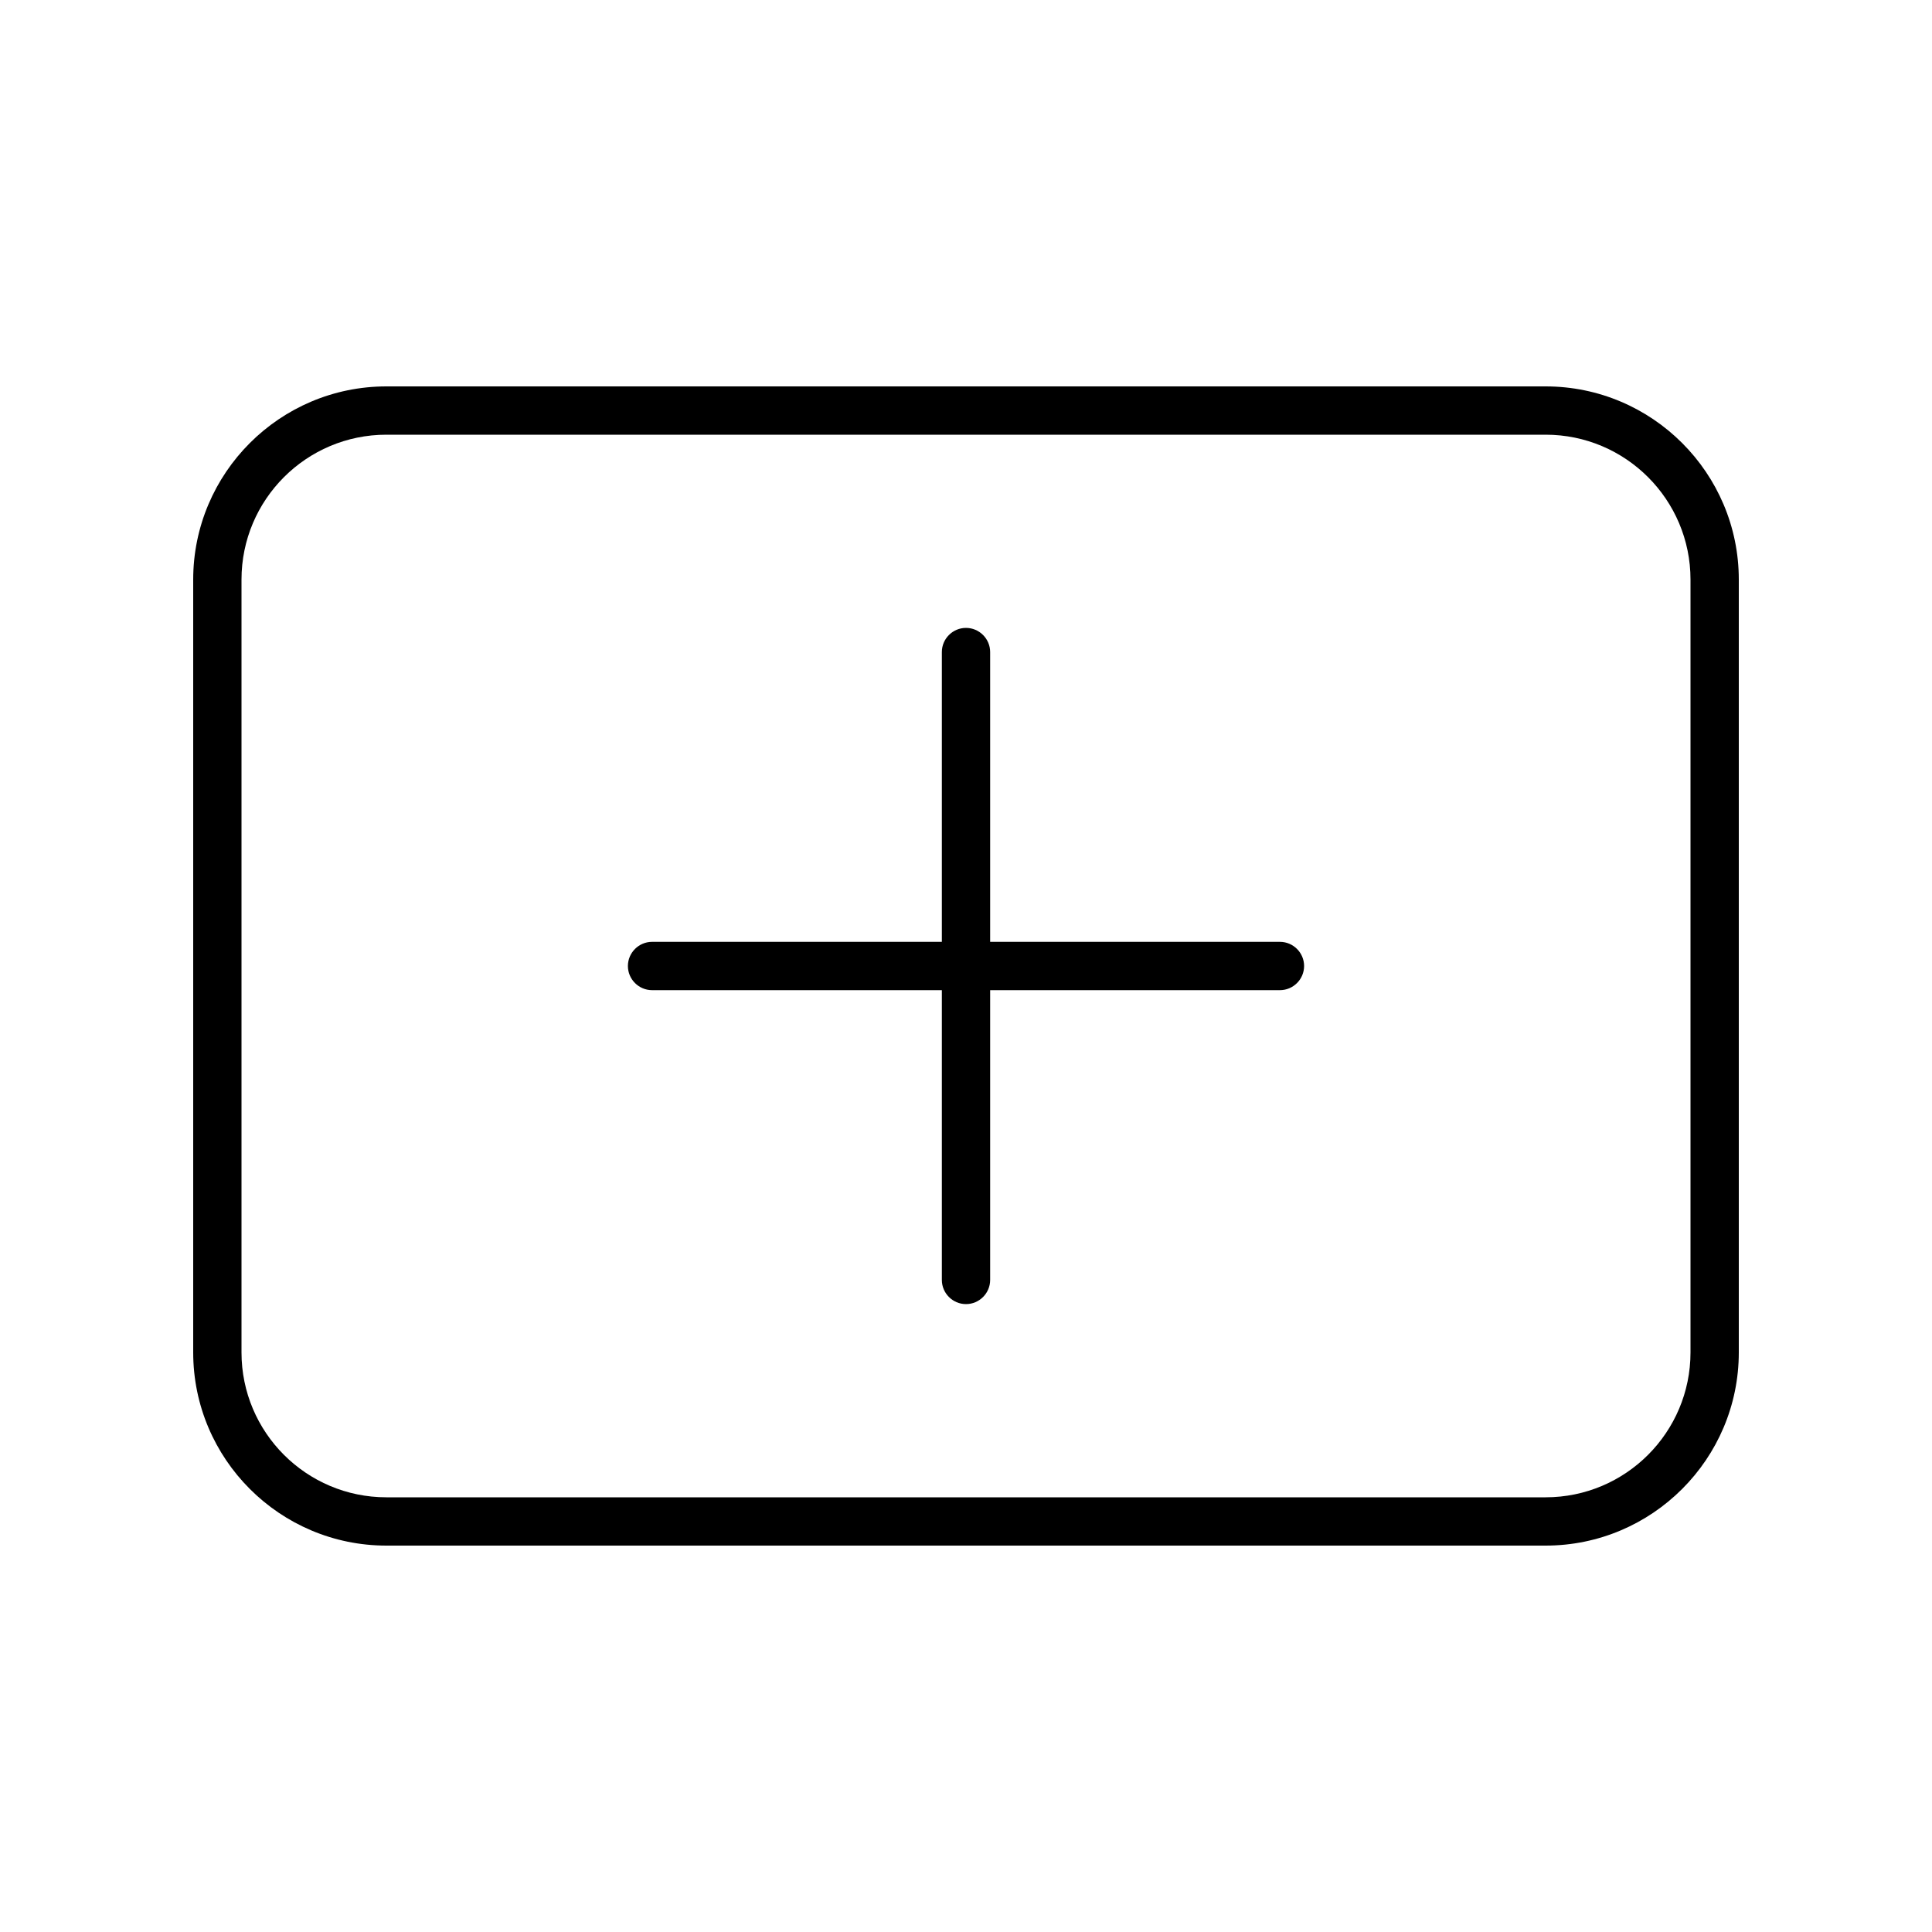 <svg xmlns="http://www.w3.org/2000/svg" viewBox="0 0 640 640"><!--! Font Awesome Pro 7.1.0 by @fontawesome - https://fontawesome.com License - https://fontawesome.com/license (Commercial License) Copyright 2025 Fonticons, Inc. --><path fill="currentColor" d="M128 144C101.5 144 80 165.5 80 192L80 448C80 474.5 101.5 496 128 496L512 496C538.5 496 560 474.5 560 448L560 192C560 165.5 538.5 144 512 144L128 144zM64 192C64 156.7 92.7 128 128 128L512 128C547.3 128 576 156.7 576 192L576 448C576 483.3 547.3 512 512 512L128 512C92.7 512 64 483.3 64 448L64 192zM312 424L312 328L216 328C211.6 328 208 324.4 208 320C208 315.6 211.6 312 216 312L312 312L312 216C312 211.6 315.6 208 320 208C324.4 208 328 211.6 328 216L328 312L424 312C428.4 312 432 315.6 432 320C432 324.4 428.4 328 424 328L328 328L328 424C328 428.4 324.4 432 320 432C315.6 432 312 428.4 312 424z"/></svg>